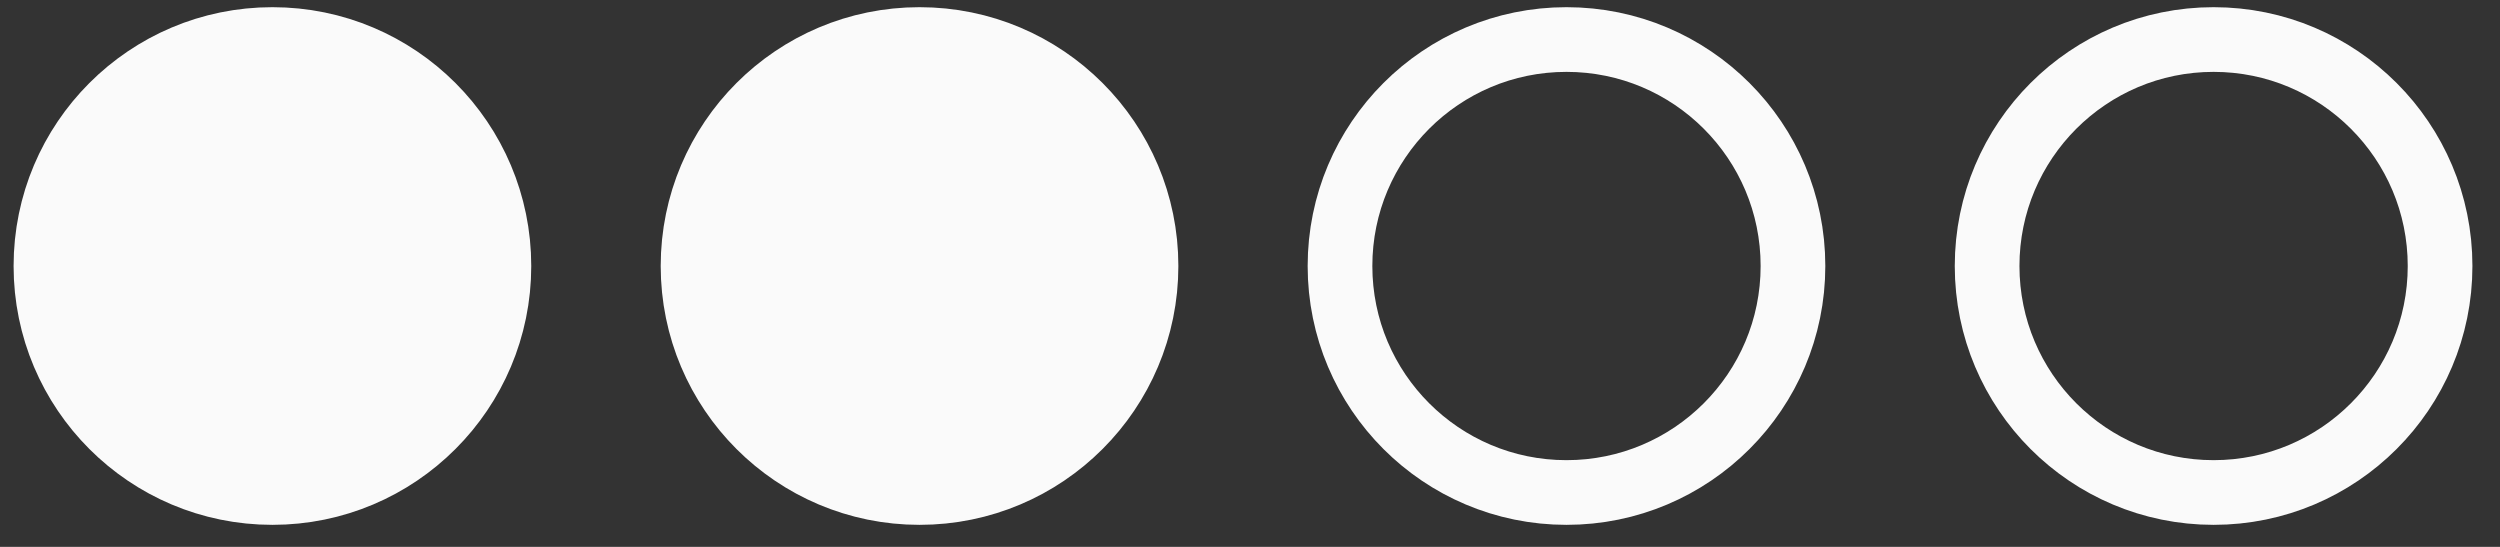 <?xml version="1.0" encoding="UTF-8"?> <svg xmlns="http://www.w3.org/2000/svg" width="32" height="7" viewBox="0 0 32 7" fill="none"><rect x="0" y="0" width="32" height="7" fill="#333333" stroke="none"/><circle cx="3.487" cy="3.405" r="2.899" fill="#FAFAFA" stroke="#FAFAFA" stroke-width="0.828"></circle><circle cx="20.051" cy="3.405" r="2.899" stroke="#FAFAFA" stroke-width="0.828"></circle><circle cx="11.77" cy="3.405" r="2.899" fill="#FAFAFA" stroke="#FAFAFA" stroke-width="0.828"></circle><circle cx="28.334" cy="3.405" r="2.899" stroke="#FAFAFA" stroke-width="0.828"></circle></svg> 